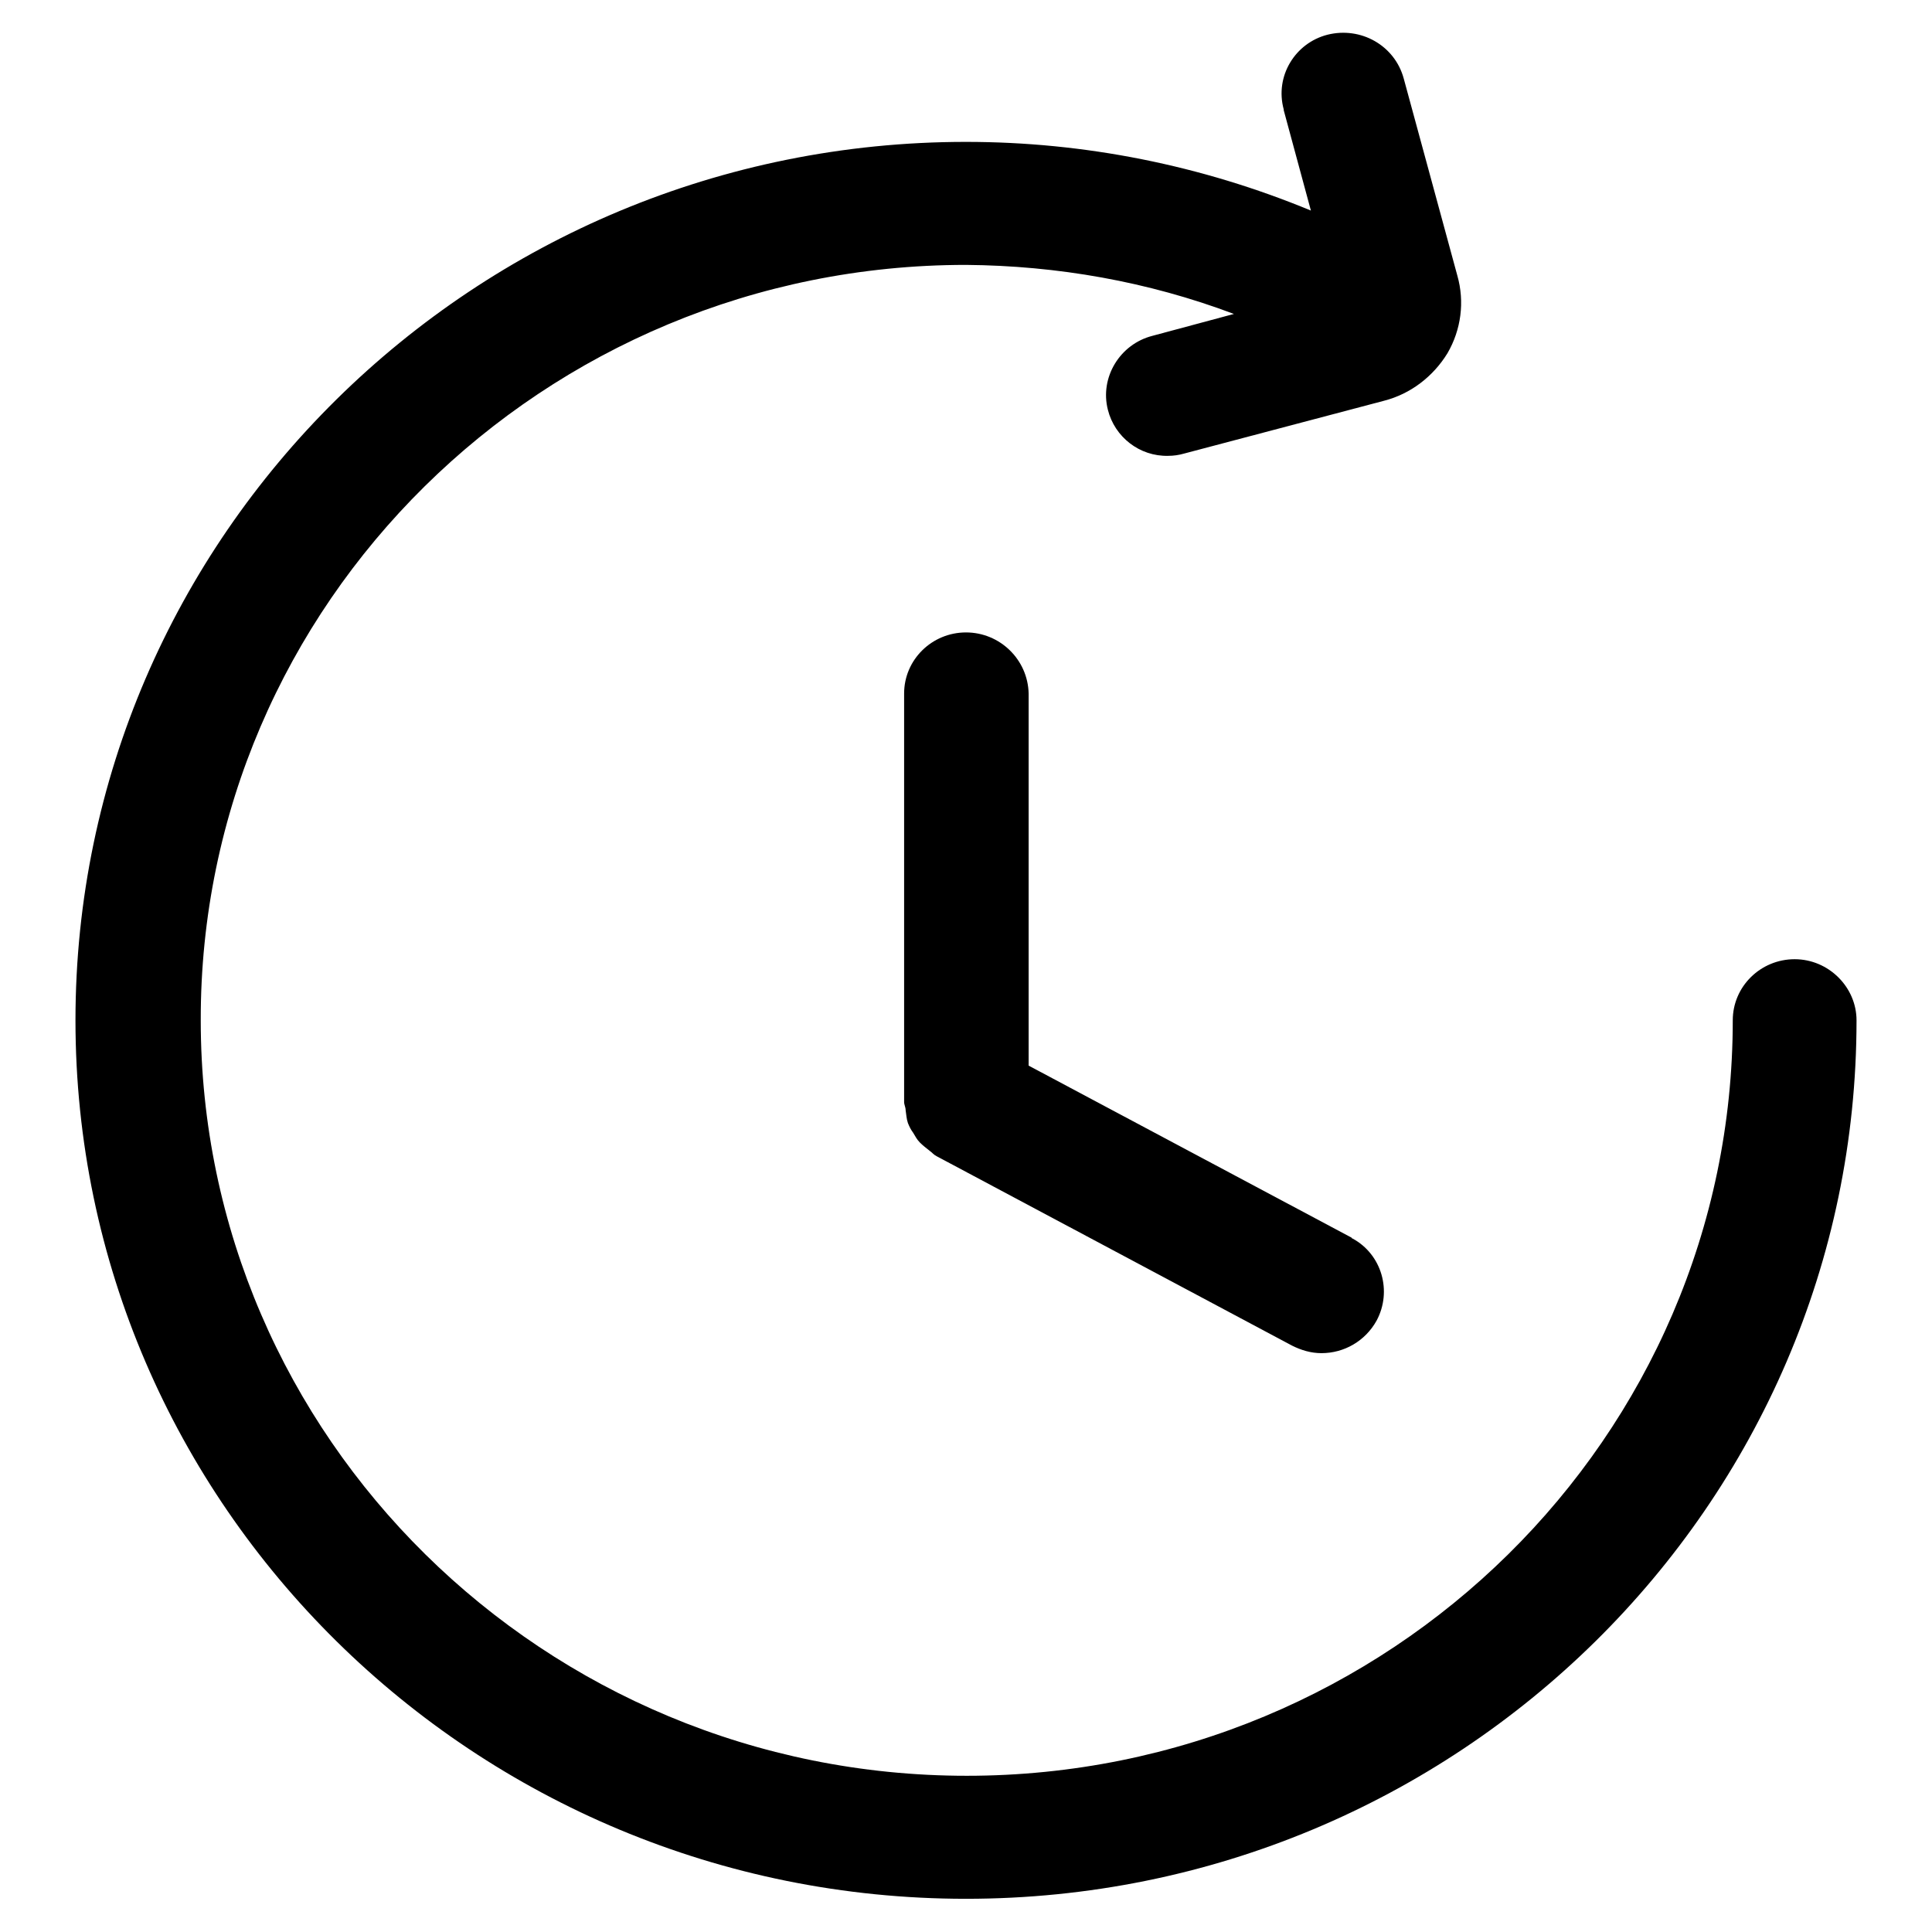 <?xml version="1.0" encoding="utf-8"?>
<!-- Svg Vector Icons : http://www.onlinewebfonts.com/icon -->
<!DOCTYPE svg PUBLIC "-//W3C//DTD SVG 1.1//EN" "http://www.w3.org/Graphics/SVG/1.1/DTD/svg11.dtd">
<svg version="1.1" xmlns="http://www.w3.org/2000/svg" xmlns:xlink="http://www.w3.org/1999/xlink" x="0px" y="0px" viewBox="0 0 256 256" enable-background="new 0 0 256 256" xml:space="preserve">
<g> <path fill="#000000" d="M128,83.8c-4.5,0-8.2,3.6-8.2,8.1v54.1c0,0.4,0.2,0.7,0.2,1.1c0.1,0.6,0.1,1.1,0.3,1.7 c0.2,0.5,0.4,0.9,0.7,1.3c0.3,0.5,0.5,0.9,0.9,1.3c0.4,0.4,0.8,0.7,1.3,1.1c0.3,0.2,0.5,0.5,0.9,0.7l47.1,25.1c1.2,0.6,2.5,1,3.9,1 c3,0,5.8-1.6,7.3-4.3c2.1-3.9,0.7-8.8-3.2-10.9c0,0-0.1,0-0.1-0.1l-42.8-22.8V91.9C136.2,87.4,132.5,83.8,128,83.8L128,83.8z  M237.8,127.1c-4.5,0-8.2,3.6-8.2,8.1c0,0,0,0,0,0c0,55.2-45.5,100.1-101.5,100.1c-56,0-101.5-44.9-101.5-100.1 C26.5,80,72,35.1,128,35.1c12.1,0.1,24.1,2.2,35.5,6.5l-10.8,2.9c-4.3,1.1-7,5.5-5.9,9.8c0.9,3.6,4.2,6.2,8,6.1 c0.7,0,1.4-0.1,2.1-0.3l26.5-7c3.5-0.9,6.5-3.2,8.4-6.3c1.8-3.1,2.3-6.8,1.3-10.3L186,10.4c-1.2-4.4-5.7-6.9-10.1-5.8c0,0,0,0,0,0 c-4.3,1.1-7,5.5-5.8,9.9c0,0,0,0,0,0.1l3.6,13.3c-14.5-6-30-9.1-45.7-9.1c-65.1,0-118,52.2-118,116.4c0,64.2,52.9,116.4,118,116.4 c65.1,0,118-52.2,118-116.4C246,130.8,242.3,127.1,237.8,127.1L237.8,127.1z"/></g>
</svg>
